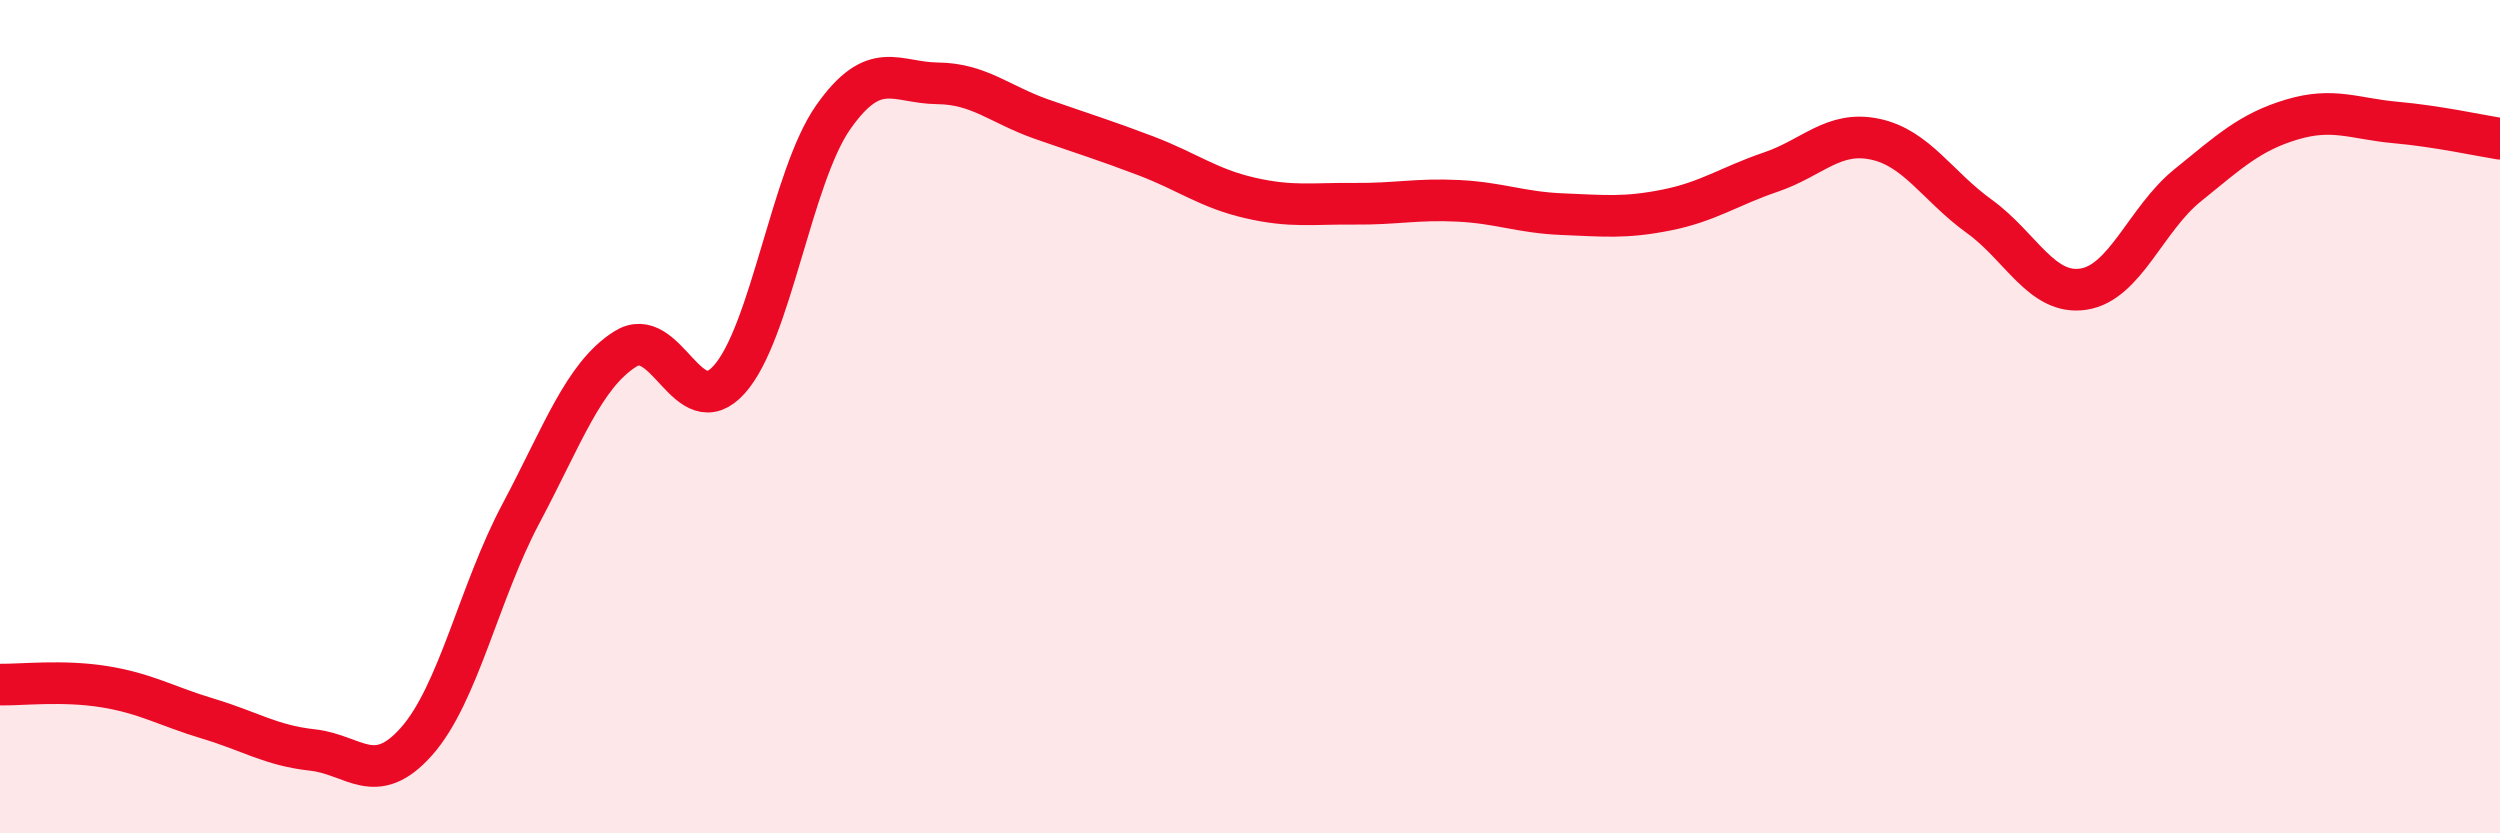 
    <svg width="60" height="20" viewBox="0 0 60 20" xmlns="http://www.w3.org/2000/svg">
      <path
        d="M 0,16.43 C 0.5,16.44 1.5,16.32 2.5,16.48 C 3.5,16.64 4,16.95 5,17.25 C 6,17.55 6.5,17.89 7.5,18 C 8.5,18.11 9,18.92 10,17.79 C 11,16.66 11.5,14.21 12.5,12.33 C 13.5,10.45 14,9.02 15,8.38 C 16,7.74 16.5,10.22 17.5,9.11 C 18.5,8 19,4.23 20,2.81 C 21,1.39 21.5,1.99 22.5,2 C 23.5,2.01 24,2.51 25,2.86 C 26,3.21 26.5,3.36 27.5,3.74 C 28.5,4.12 29,4.52 30,4.75 C 31,4.98 31.5,4.88 32.5,4.89 C 33.5,4.9 34,4.77 35,4.82 C 36,4.87 36.5,5.1 37.5,5.14 C 38.5,5.18 39,5.24 40,5.04 C 41,4.84 41.5,4.47 42.5,4.13 C 43.5,3.79 44,3.13 45,3.34 C 46,3.55 46.5,4.47 47.5,5.19 C 48.5,5.91 49,7.09 50,6.94 C 51,6.79 51.5,5.26 52.5,4.45 C 53.5,3.64 54,3.17 55,2.87 C 56,2.57 56.5,2.85 57.5,2.94 C 58.5,3.03 59.5,3.25 60,3.33L60 20L0 20Z"
        fill="#EB0A25"
        opacity="0.1"
        stroke-linecap="round"
        stroke-linejoin="round"
      />
      <path
        d="M 0,16.43 C 0.5,16.44 1.5,16.32 2.5,16.48 C 3.5,16.64 4,16.95 5,17.25 C 6,17.55 6.5,17.89 7.5,18 C 8.5,18.11 9,18.92 10,17.79 C 11,16.66 11.5,14.21 12.5,12.33 C 13.5,10.45 14,9.02 15,8.38 C 16,7.74 16.5,10.22 17.5,9.11 C 18.5,8 19,4.23 20,2.81 C 21,1.39 21.5,1.99 22.5,2 C 23.5,2.01 24,2.51 25,2.86 C 26,3.21 26.5,3.36 27.5,3.74 C 28.5,4.12 29,4.52 30,4.75 C 31,4.98 31.5,4.88 32.5,4.89 C 33.5,4.9 34,4.77 35,4.82 C 36,4.87 36.5,5.1 37.5,5.14 C 38.5,5.18 39,5.24 40,5.04 C 41,4.84 41.5,4.47 42.5,4.13 C 43.5,3.79 44,3.13 45,3.34 C 46,3.55 46.5,4.47 47.5,5.19 C 48.5,5.91 49,7.09 50,6.94 C 51,6.79 51.5,5.26 52.5,4.45 C 53.5,3.64 54,3.17 55,2.87 C 56,2.57 56.5,2.85 57.5,2.94 C 58.5,3.03 59.5,3.25 60,3.33"
        stroke="#EB0A25"
        stroke-width="1"
        fill="none"
        stroke-linecap="round"
        stroke-linejoin="round"
      />
    </svg>
  